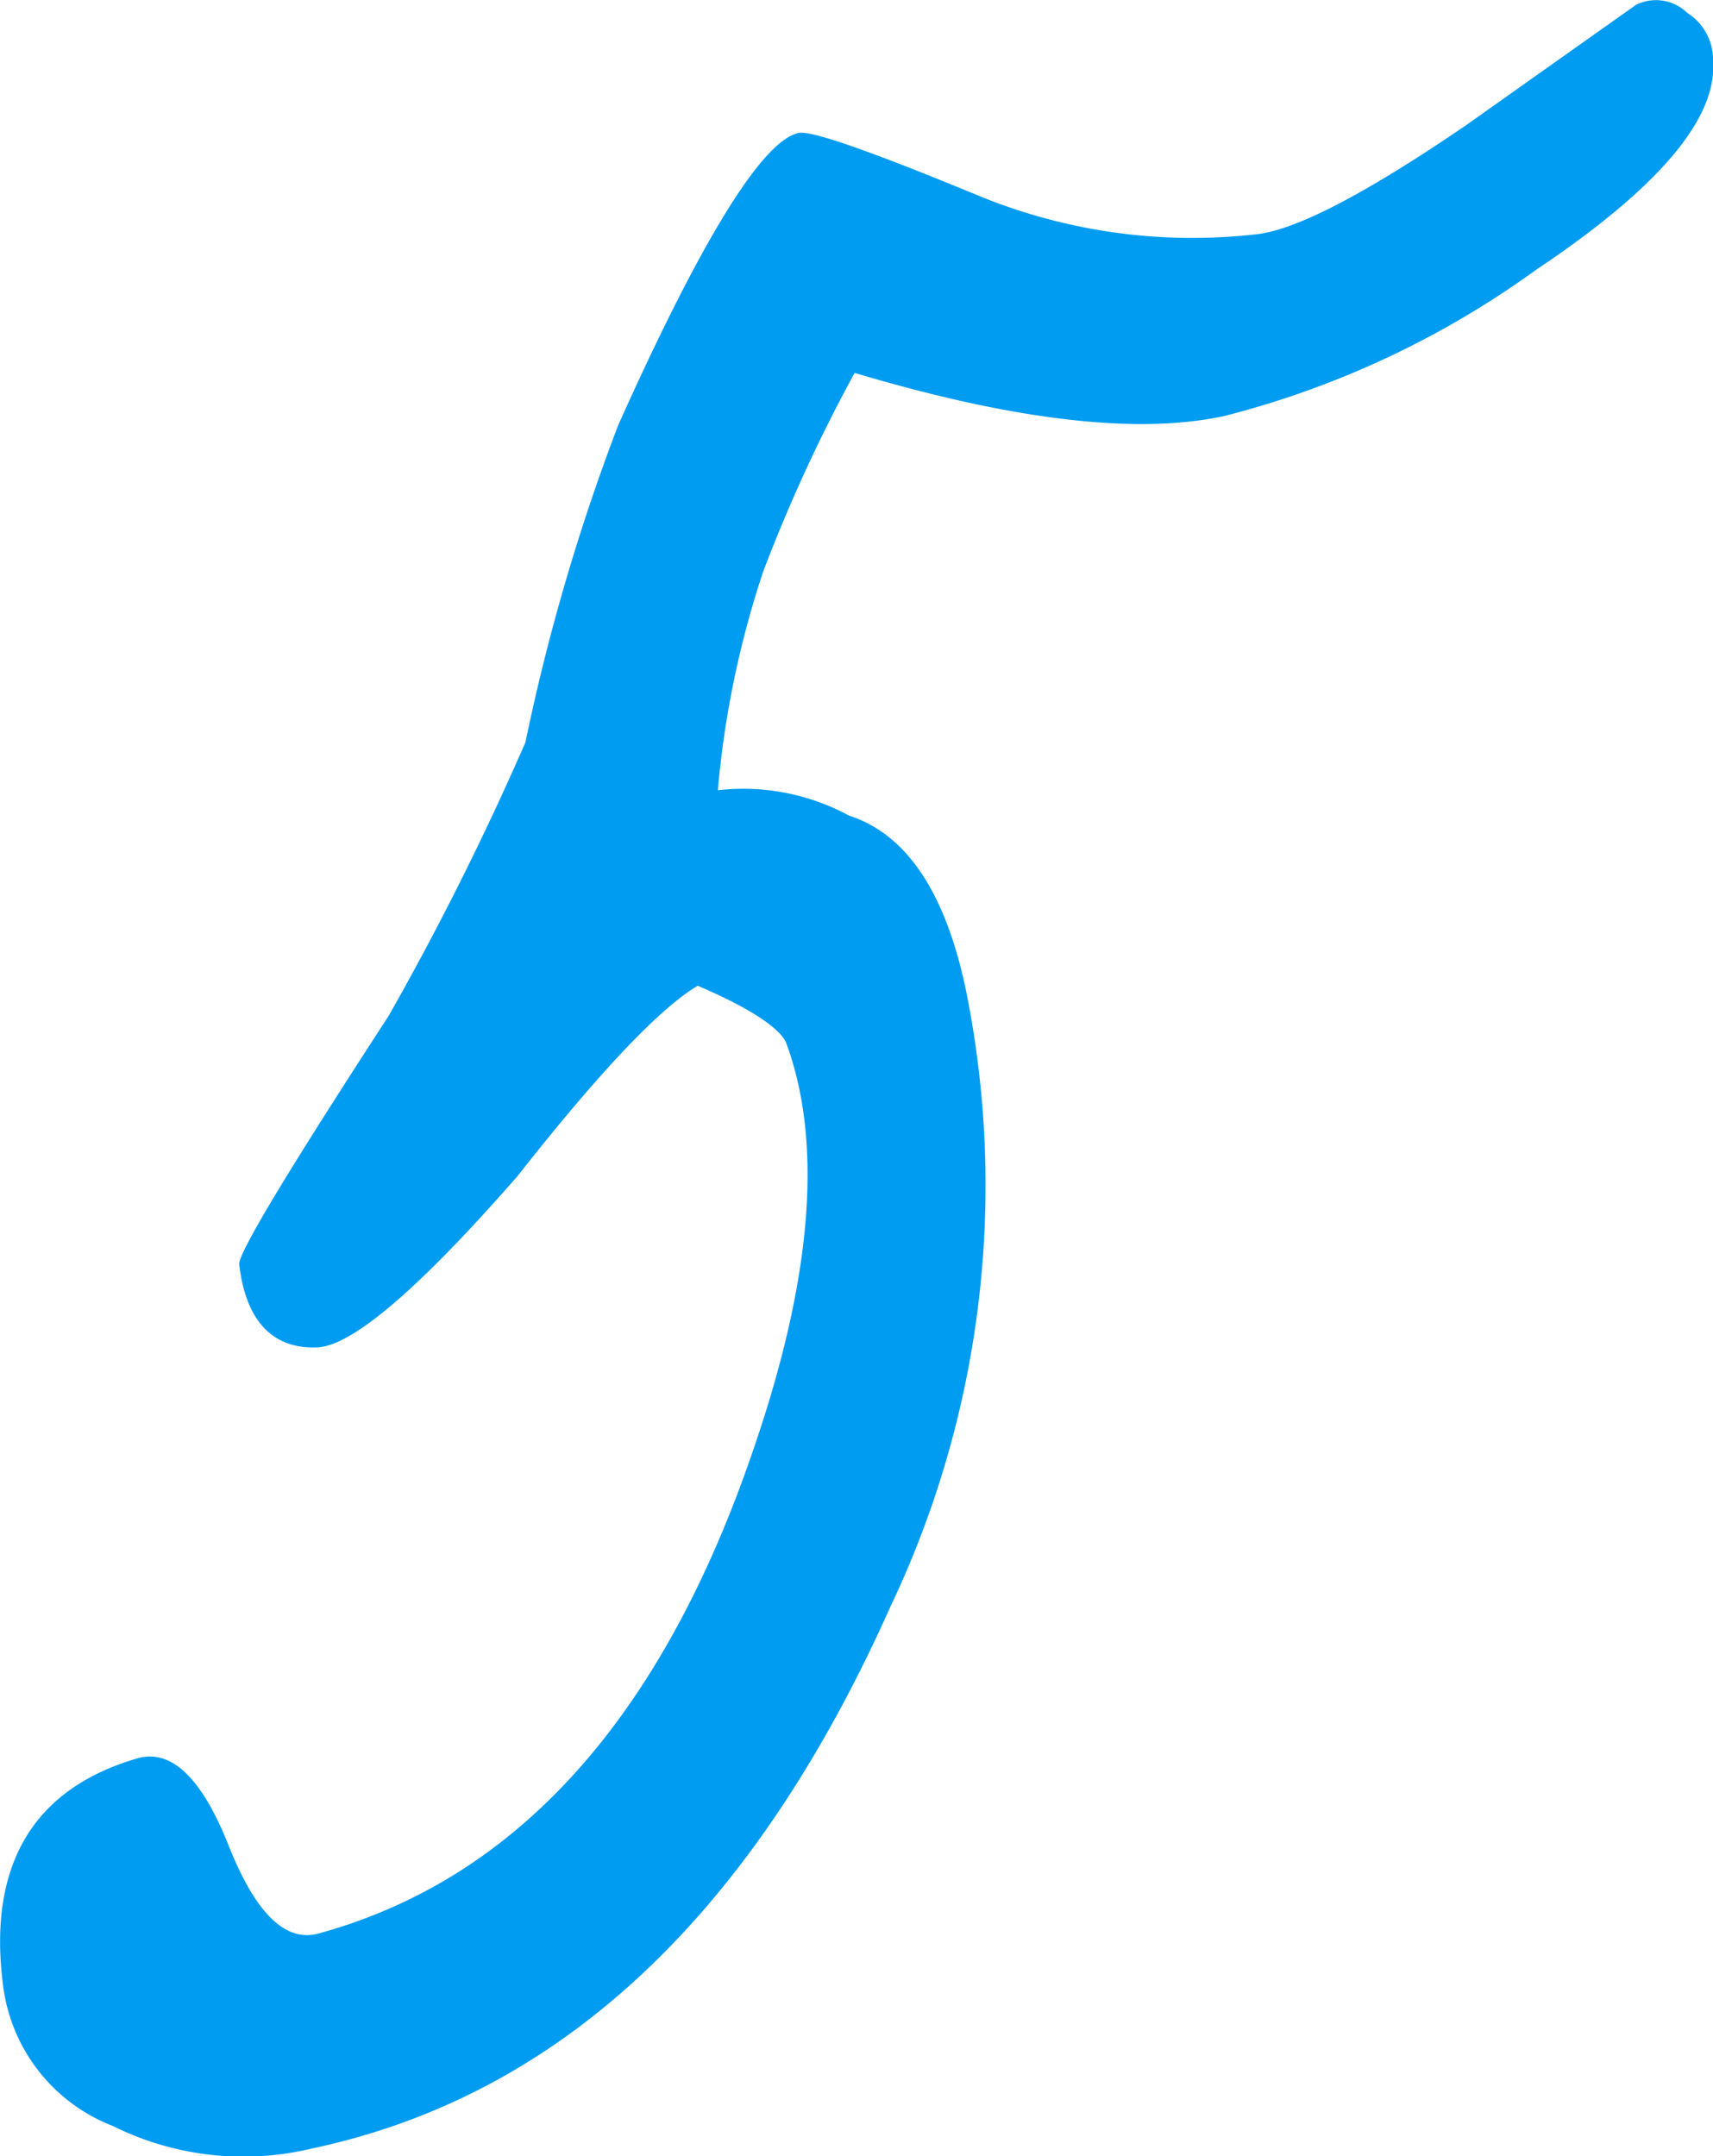 <?xml version="1.0" encoding="UTF-8"?> <svg xmlns="http://www.w3.org/2000/svg" viewBox="0 0 50.11 63.08"> <defs> <style>.cls-1{fill:#009cf2;}</style> </defs> <g id="Слой_2" data-name="Слой 2"> <g id="Слой_1-2" data-name="Слой 1"> <path class="cls-1" d="M44.94,7.89a26.84,26.84,0,0,1-9.12,4.28Q32,13,25,10.91a46.83,46.83,0,0,0-2.67,5.8A27.76,27.76,0,0,0,21,23.12a6.48,6.48,0,0,1,3.83.74q2.52.81,3.42,5.08A28.69,28.69,0,0,1,26.05,47Q20,60.56,9.12,62.86A8.57,8.57,0,0,1,3.3,62.2,5.08,5.08,0,0,1,.09,58.09C-.37,54.54,1,52.33,4,51.45Q5.5,51,6.69,54t2.66,2.56Q18,54.17,22,42.52q2.63-7.58,1-12c-.16-.41-1-1-2.59-1.68q-1.68,1-5.28,5.58-4.3,4.92-5.84,5C8,39.48,7.19,38.67,7,37c-.06-.29,1.4-2.71,4.37-7.28a85.25,85.25,0,0,0,4-8,60.25,60.25,0,0,1,2.71-9.27C20.52,7,22.3,4.12,23.36,3.89c.36-.08,2.08.52,5.18,1.8A16.44,16.44,0,0,0,36.7,6.86c1.16-.1,3.24-1.18,6.22-3.22L47.86.14a1.31,1.31,0,0,1,1.5.24,1.61,1.61,0,0,1,.75,1.4Q50.31,4.3,44.94,7.89Z"></path> </g> </g> </svg> 